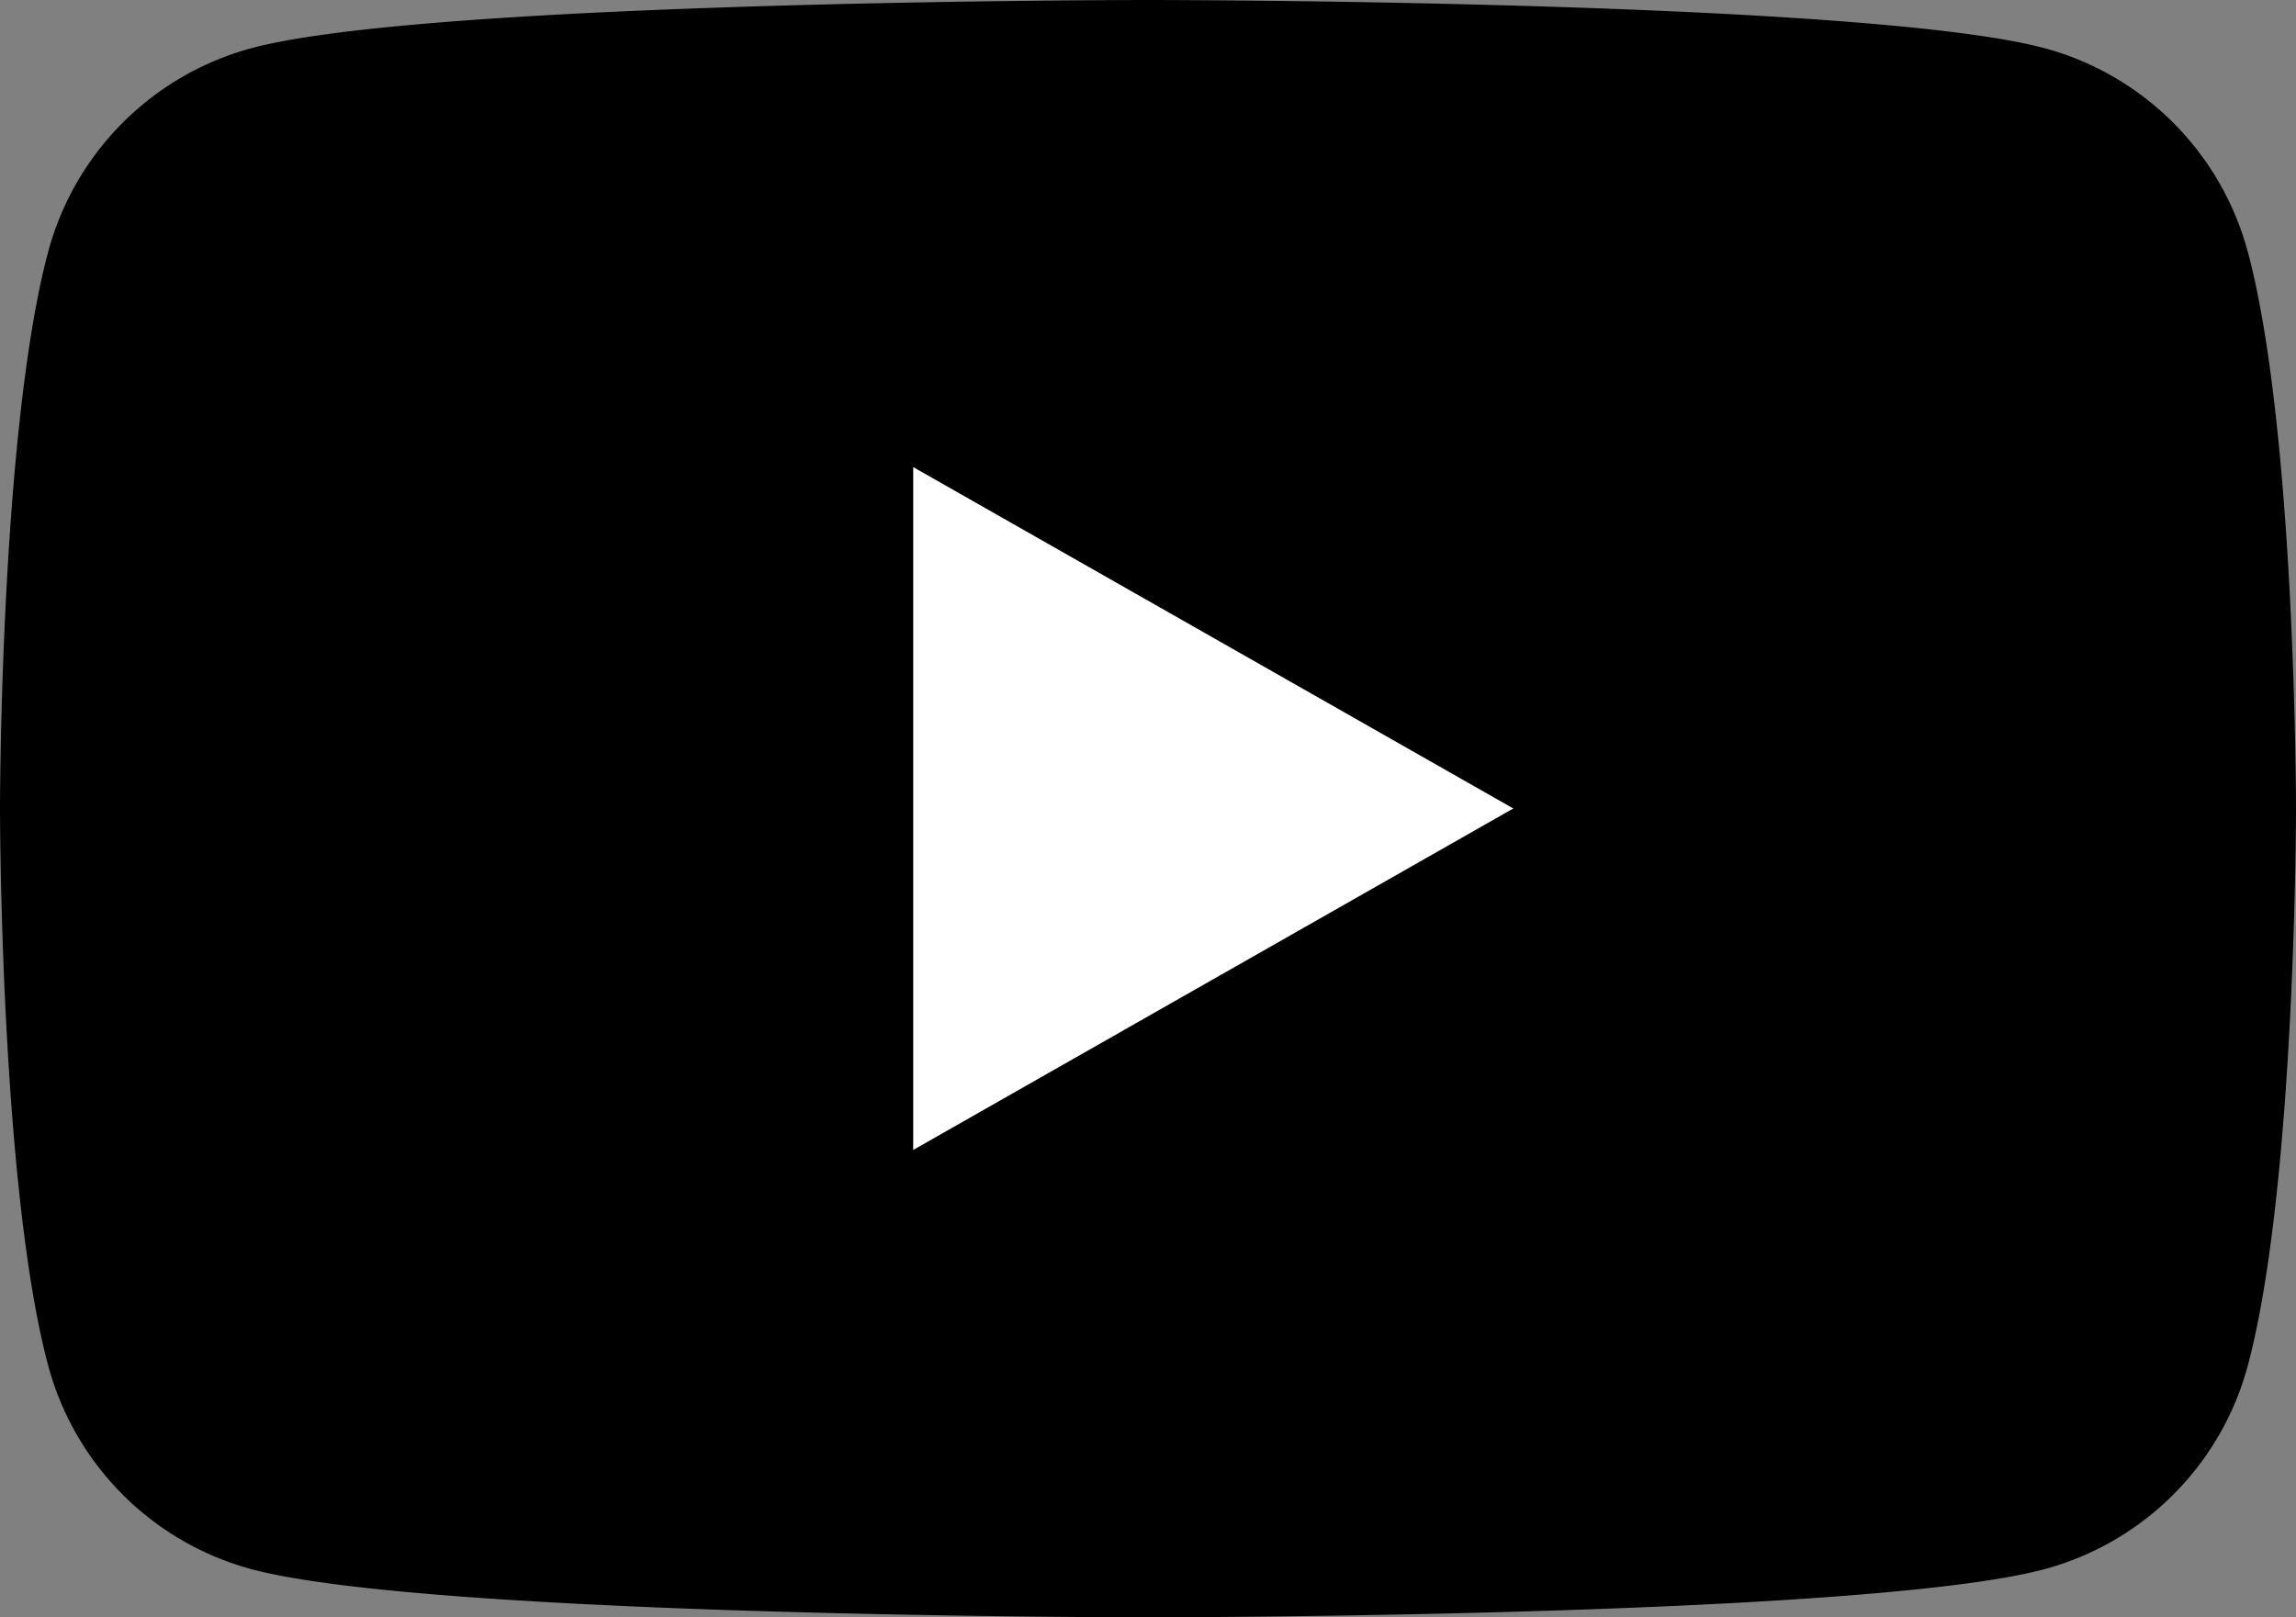 <svg id="グループ_234" data-name="グループ 234" xmlns="http://www.w3.org/2000/svg" xmlns:xlink="http://www.w3.org/1999/xlink" width="40.064" height="28.227" viewBox="0 0 40.064 28.227">
  <rect x="0" y="0" width="40.064" height="28.227" fill="#808080" stroke="none"/>
  <defs>
    <clipPath id="clip-path">
      <rect id="長方形_91" data-name="長方形 91" width="40.064" height="28.227" fill="none"/>
    </clipPath>
  </defs>
  <g id="グループ_109" data-name="グループ 109" transform="translate(0 0)" clip-path="url(#clip-path)">
    <path id="パス_3598" data-name="パス 3598" d="M39.226,4.408A5.034,5.034,0,0,0,35.685.843C32.559,0,20.032,0,20.032,0S7.5,0,4.379.843A5.032,5.032,0,0,0,.837,4.408C0,7.553,0,14.113,0,14.113s0,6.561.837,9.706a5.032,5.032,0,0,0,3.542,3.565c3.124.843,15.653.843,15.653.843s12.528,0,15.653-.843a5.034,5.034,0,0,0,3.542-3.565c.837-3.145.837-9.706.837-9.706s0-6.56-.837-9.705" transform="translate(0 0)"/>
    <path id="パス_3599" data-name="パス 3599" d="M14.465,19.318V7.4l10.471,5.958Z" transform="translate(1.47 0.752)" fill="#fff"/>
  </g>
</svg>
